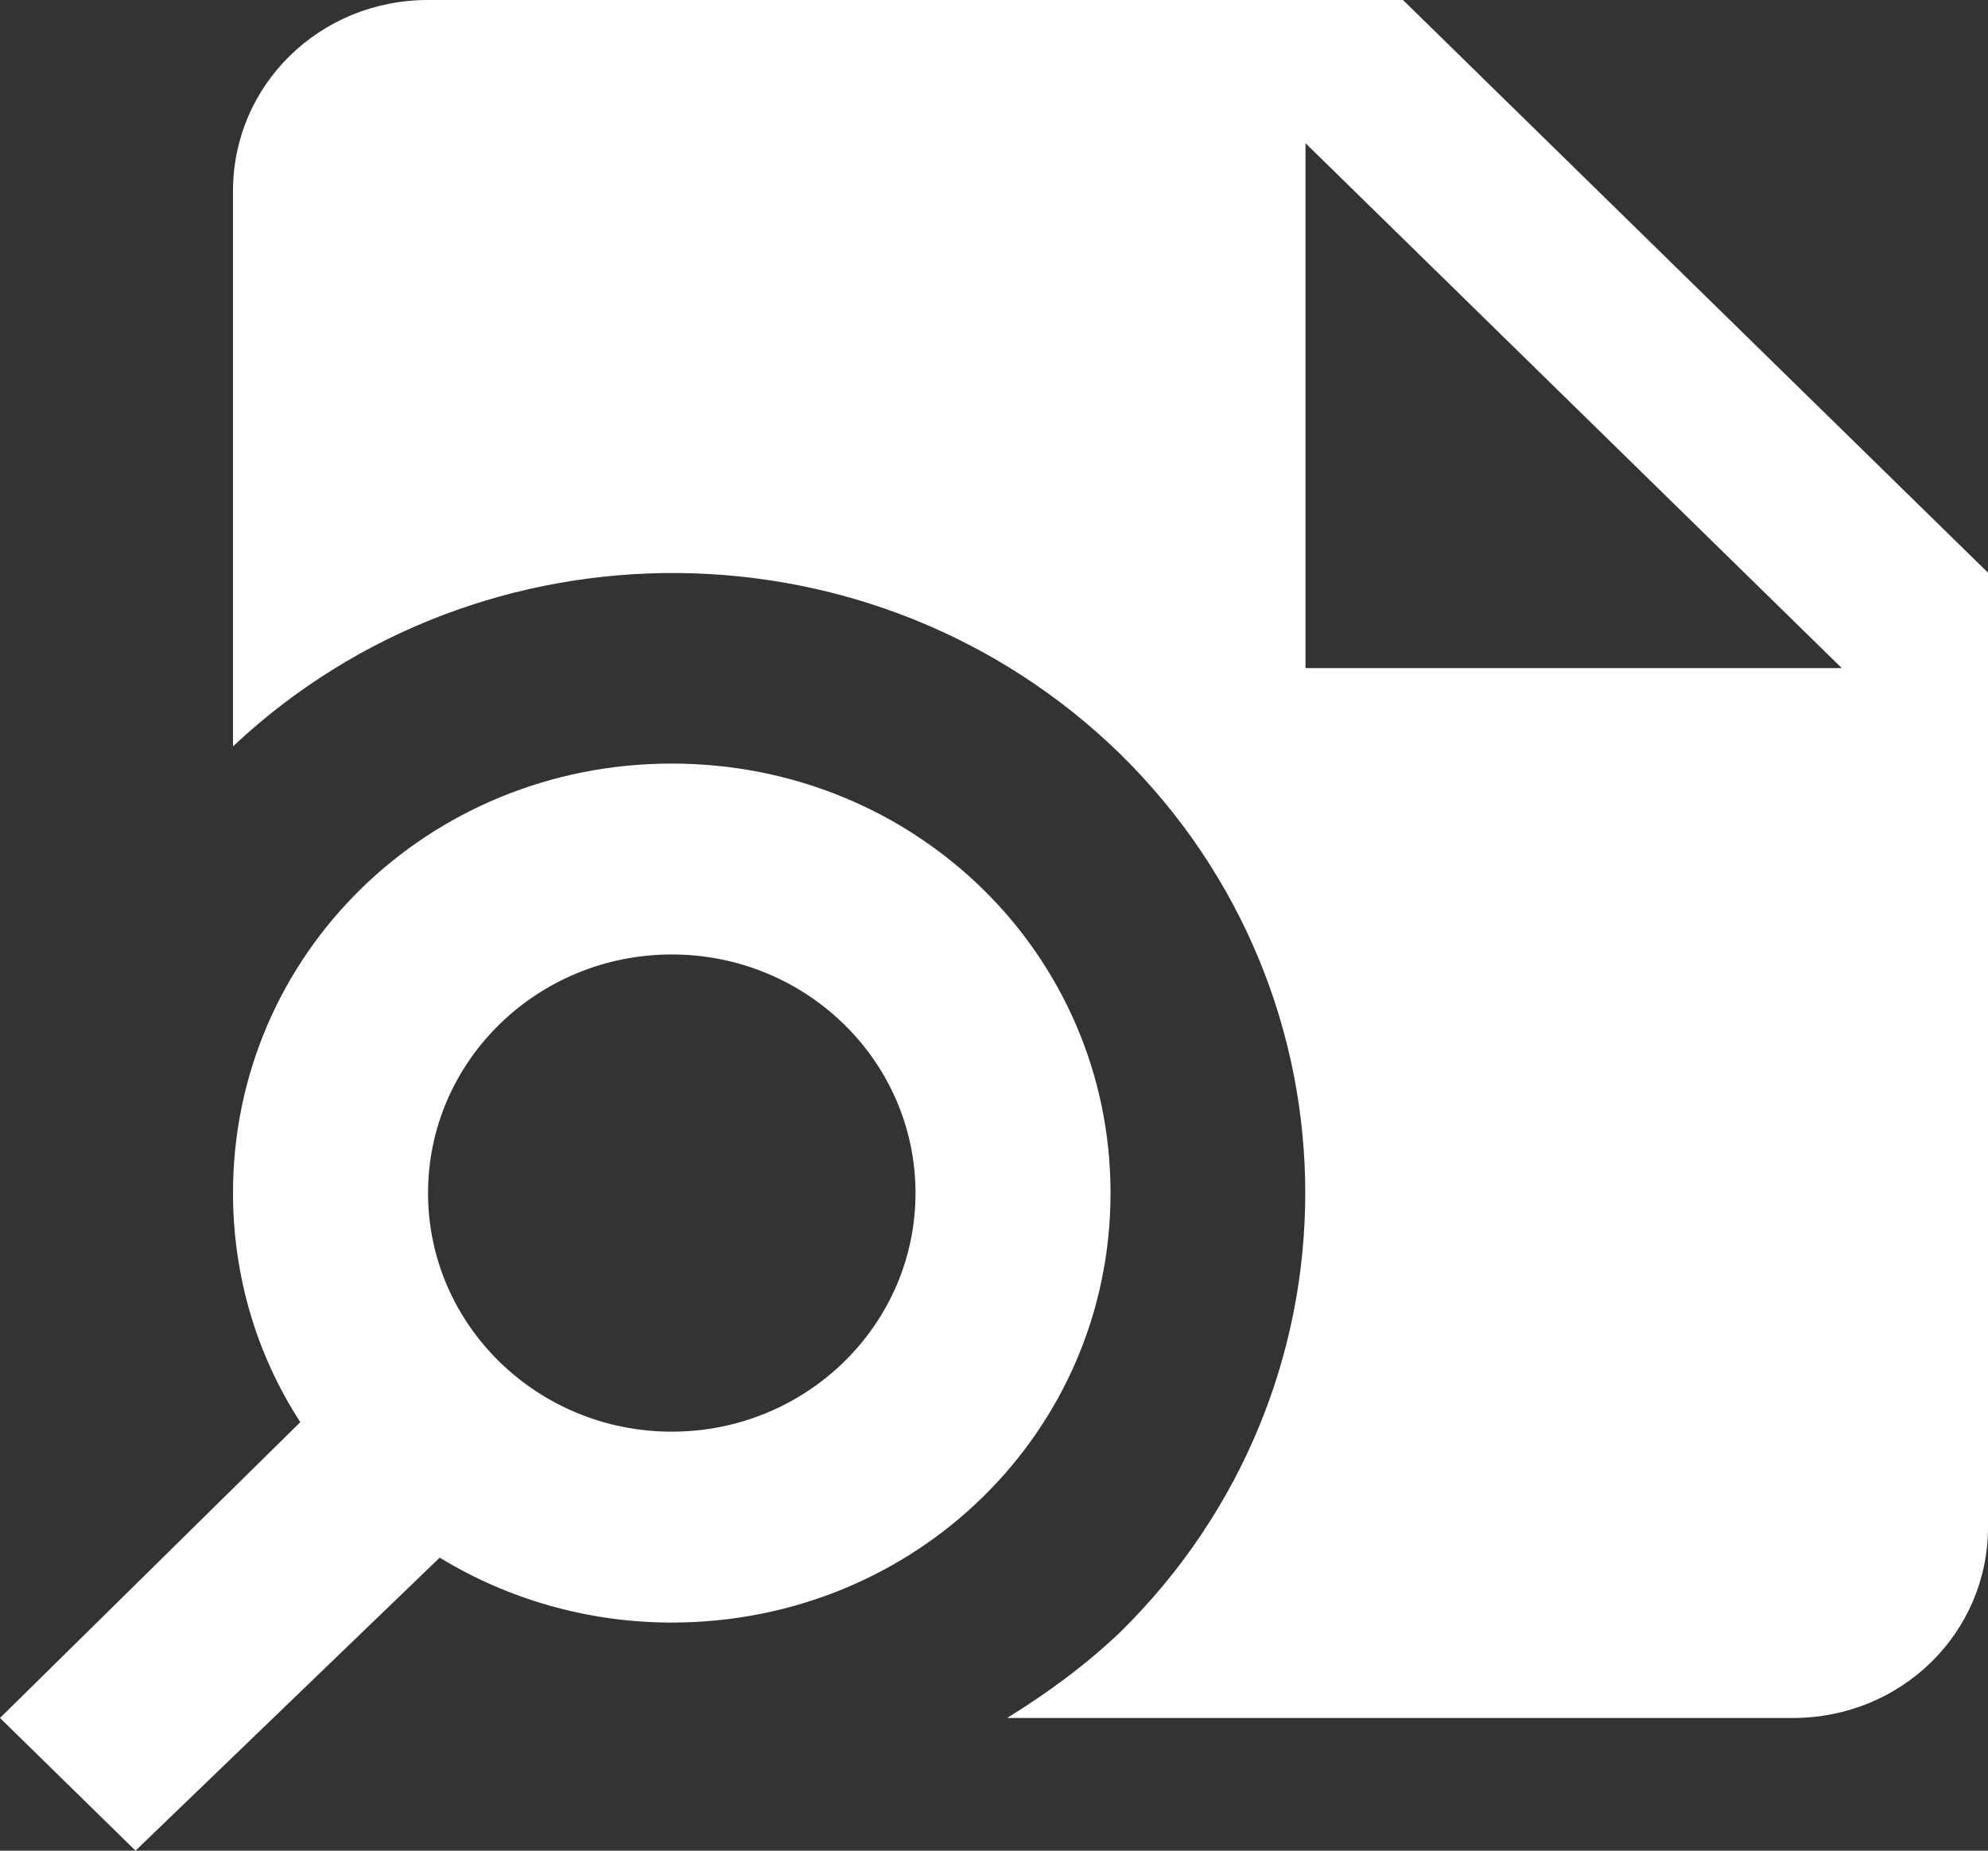 <svg width="29" height="27" viewBox="0 0 29 27" fill="none" xmlns="http://www.w3.org/2000/svg">
<rect x="0" y="0" width="29" height="27" fill="#333333" stroke="none"/>
<path id="Vector" d="M20.466 0H6.244C4.665 0 3.399 1.239 3.399 2.785V10.889C7.026 7.478 12.772 7.519 16.342 11.001C19.94 14.537 19.94 20.274 16.342 23.811C15.83 24.299 15.275 24.702 14.692 25.064H26.155C27.734 25.064 29 23.825 29 22.279V8.355L20.466 0ZM19.044 9.747V2.089L26.867 9.747H19.044ZM9.799 11.14C6.244 11.14 3.399 13.925 3.399 17.406C3.399 18.631 3.755 19.787 4.381 20.748L0 25.064L1.977 27L6.414 22.725C7.396 23.324 8.562 23.672 9.799 23.672C13.355 23.672 16.2 20.887 16.2 17.406C16.2 13.925 13.355 11.14 9.799 11.14ZM9.799 20.887C7.837 20.887 6.244 19.328 6.244 17.406C6.244 15.484 7.837 13.925 9.799 13.925C11.762 13.925 13.355 15.484 13.355 17.406C13.355 19.328 11.762 20.887 9.799 20.887Z" fill="white"/>
</svg>
